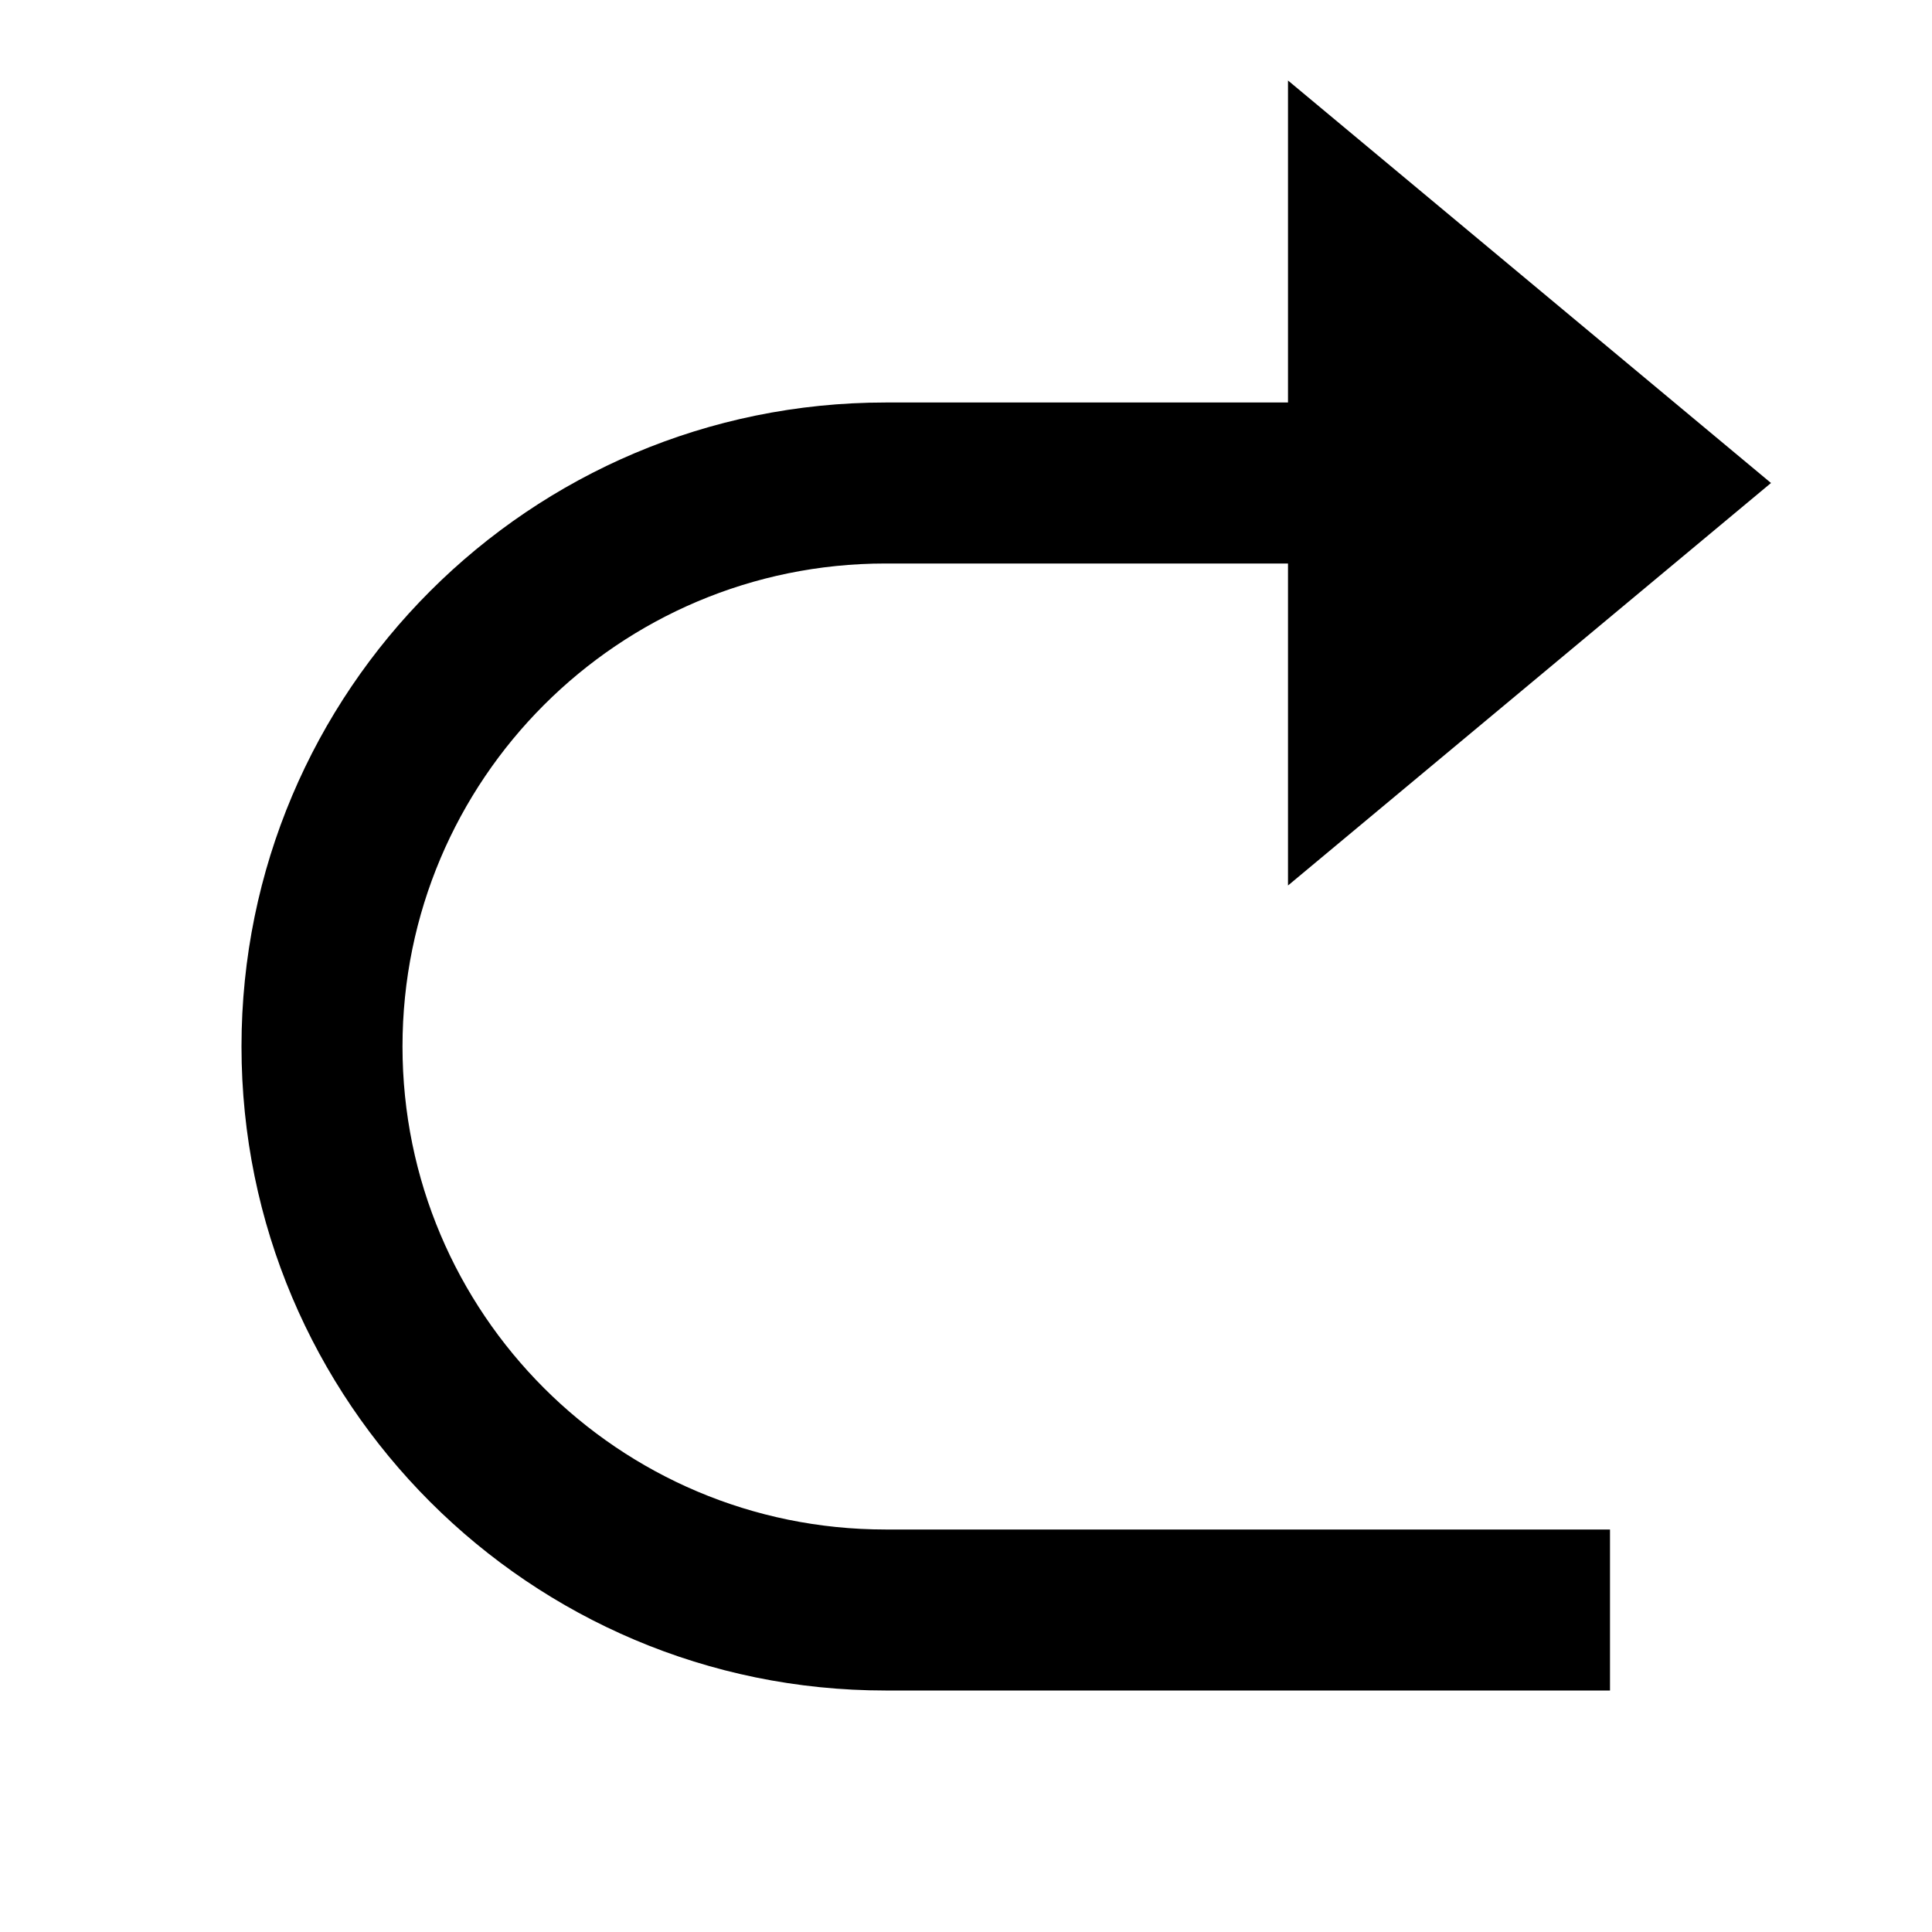 <svg viewBox="0 0 24 24" xmlns="http://www.w3.org/2000/svg"><path d="M16 7H11C7.686 7 5 9.686 5 13C5 16.314 7.686 19 11 19H20V21H11C6.582 21 3 17.418 3 13C3 8.582 6.582 5 11 5H16V1L22 6L16 11V7Z"/></svg>